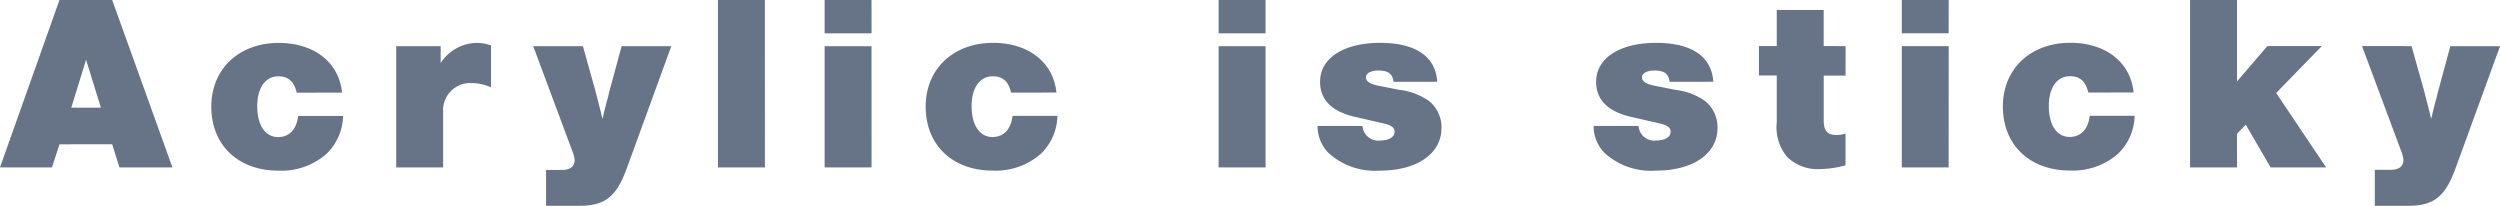 <svg xmlns="http://www.w3.org/2000/svg" width="189.278" height="15.58" viewBox="0 0 189.278 15.58"><path d="M8.36-1.748,8.911,0H12.92L8.36-12.673H4.37L-.133,0H3.8l.57-1.748ZM7.505-4.522H5.263L6.384-8.151Zm18.259-1.14c-.228-2.28-2.109-3.762-4.788-3.762-3.021,0-5.111,1.976-5.111,4.826,0,2.907,2.033,4.845,5.073,4.845a5.166,5.166,0,0,0,3.648-1.273A4.1,4.1,0,0,0,25.84-3.895h-3.4c-.114,1.007-.665,1.6-1.52,1.6-.969,0-1.577-.893-1.577-2.337,0-1.387.608-2.261,1.6-2.261.76,0,1.2.4,1.387,1.235Zm4.1-3.515V0h3.553V-4.18a2.055,2.055,0,0,1,2.2-2.2,3.433,3.433,0,0,1,1.425.323V-9.234a3.265,3.265,0,0,0-1.1-.19A3.309,3.309,0,0,0,33.231-7.9V-9.177Zm10.374,0,2.983,8a2.081,2.081,0,0,1,.152.627c0,.475-.342.741-.931.741H41.211V2.907h2.508c1.976,0,2.831-.684,3.629-2.907l3.344-9.177H46.93L46.018-5.8c-.019.038-.076.3-.133.551-.057.19-.114.38-.152.57-.057.19-.1.38-.152.589a3.162,3.162,0,0,1-.1.4,3.977,3.977,0,0,1-.1-.4c-.228-.893-.285-1.14-.437-1.71L44-9.177Zm17.537-3.5H54.226V0h3.553Zm8.075,3.5H62.3V0h3.553Zm0-3.5H62.3v2.527h3.553Zm14,7.011c-.228-2.28-2.109-3.762-4.788-3.762-3.021,0-5.111,1.976-5.111,4.826,0,2.907,2.033,4.845,5.073,4.845a5.166,5.166,0,0,0,3.648-1.273,4.1,4.1,0,0,0,1.254-2.869h-3.4c-.114,1.007-.665,1.6-1.52,1.6-.969,0-1.577-.893-1.577-2.337,0-1.387.608-2.261,1.6-2.261.76,0,1.2.4,1.387,1.235ZM95.684-9.177H92.131V0h3.553Zm0-3.5H92.131v2.527h3.553Zm13,6.194c-.133-1.919-1.634-2.945-4.332-2.945-2.755,0-4.541,1.159-4.541,2.945q0,2.08,2.736,2.679l2.071.475c.589.133.836.323.836.627,0,.4-.437.665-1.064.665a1.2,1.2,0,0,1-1.368-1.1h-3.4a2.887,2.887,0,0,0,.855,2.071A5.24,5.24,0,0,0,104.31.247c2.831,0,4.693-1.273,4.693-3.23a2.557,2.557,0,0,0-.931-2.033,4.858,4.858,0,0,0-2.261-.855l-1.634-.323c-.608-.133-.893-.323-.893-.627s.38-.513.931-.513c.76,0,1.083.247,1.159.855Zm20.9,0c-.133-1.919-1.634-2.945-4.332-2.945-2.755,0-4.541,1.159-4.541,2.945q0,2.08,2.736,2.679l2.071.475c.589.133.836.323.836.627,0,.4-.437.665-1.064.665a1.2,1.2,0,0,1-1.368-1.1h-3.4a2.887,2.887,0,0,0,.855,2.071A5.24,5.24,0,0,0,125.21.247c2.831,0,4.693-1.273,4.693-3.23a2.557,2.557,0,0,0-.931-2.033,4.858,4.858,0,0,0-2.261-.855l-1.634-.323c-.608-.133-.893-.323-.893-.627s.38-.513.931-.513c.76,0,1.083.247,1.159.855Zm10.013-2.7H137.94v-2.736h-3.553v2.736h-1.349v2.223h1.349V-3.42A3.526,3.526,0,0,0,135.166-.8a3.309,3.309,0,0,0,2.47.931,7.966,7.966,0,0,0,1.957-.285V-2.565a1.947,1.947,0,0,1-.7.114c-.665,0-.95-.323-.95-1.1v-3.4h1.653Zm7.809,0h-3.553V0H147.4Zm0-3.5h-3.553v2.527H147.4Zm14,7.011c-.228-2.28-2.109-3.762-4.788-3.762-3.021,0-5.111,1.976-5.111,4.826,0,2.907,2.033,4.845,5.073,4.845a5.166,5.166,0,0,0,3.648-1.273,4.1,4.1,0,0,0,1.254-2.869h-3.4c-.114,1.007-.665,1.6-1.52,1.6-.969,0-1.577-.893-1.577-2.337,0-1.387.608-2.261,1.6-2.261.76,0,1.2.4,1.387,1.235Zm10.792.038,3.458-3.553h-4.123l-2.3,2.679v-6.175H165.68V0h3.553V-2.546l.665-.684L171.779,0h4.2Zm6.5-3.553,2.983,8a2.081,2.081,0,0,1,.152.627c0,.475-.342.741-.931.741h-1.235V2.907h2.508c1.976,0,2.831-.684,3.629-2.907l3.344-9.177h-3.762L184.471-5.8c-.019.038-.076.3-.133.551-.057.19-.114.38-.152.57-.057.19-.1.38-.152.589a3.16,3.16,0,0,1-.1.4,3.983,3.983,0,0,1-.1-.4c-.228-.893-.285-1.14-.437-1.71l-.95-3.382Z" transform="translate(0.133 12.673)" fill="#677386"/></svg>